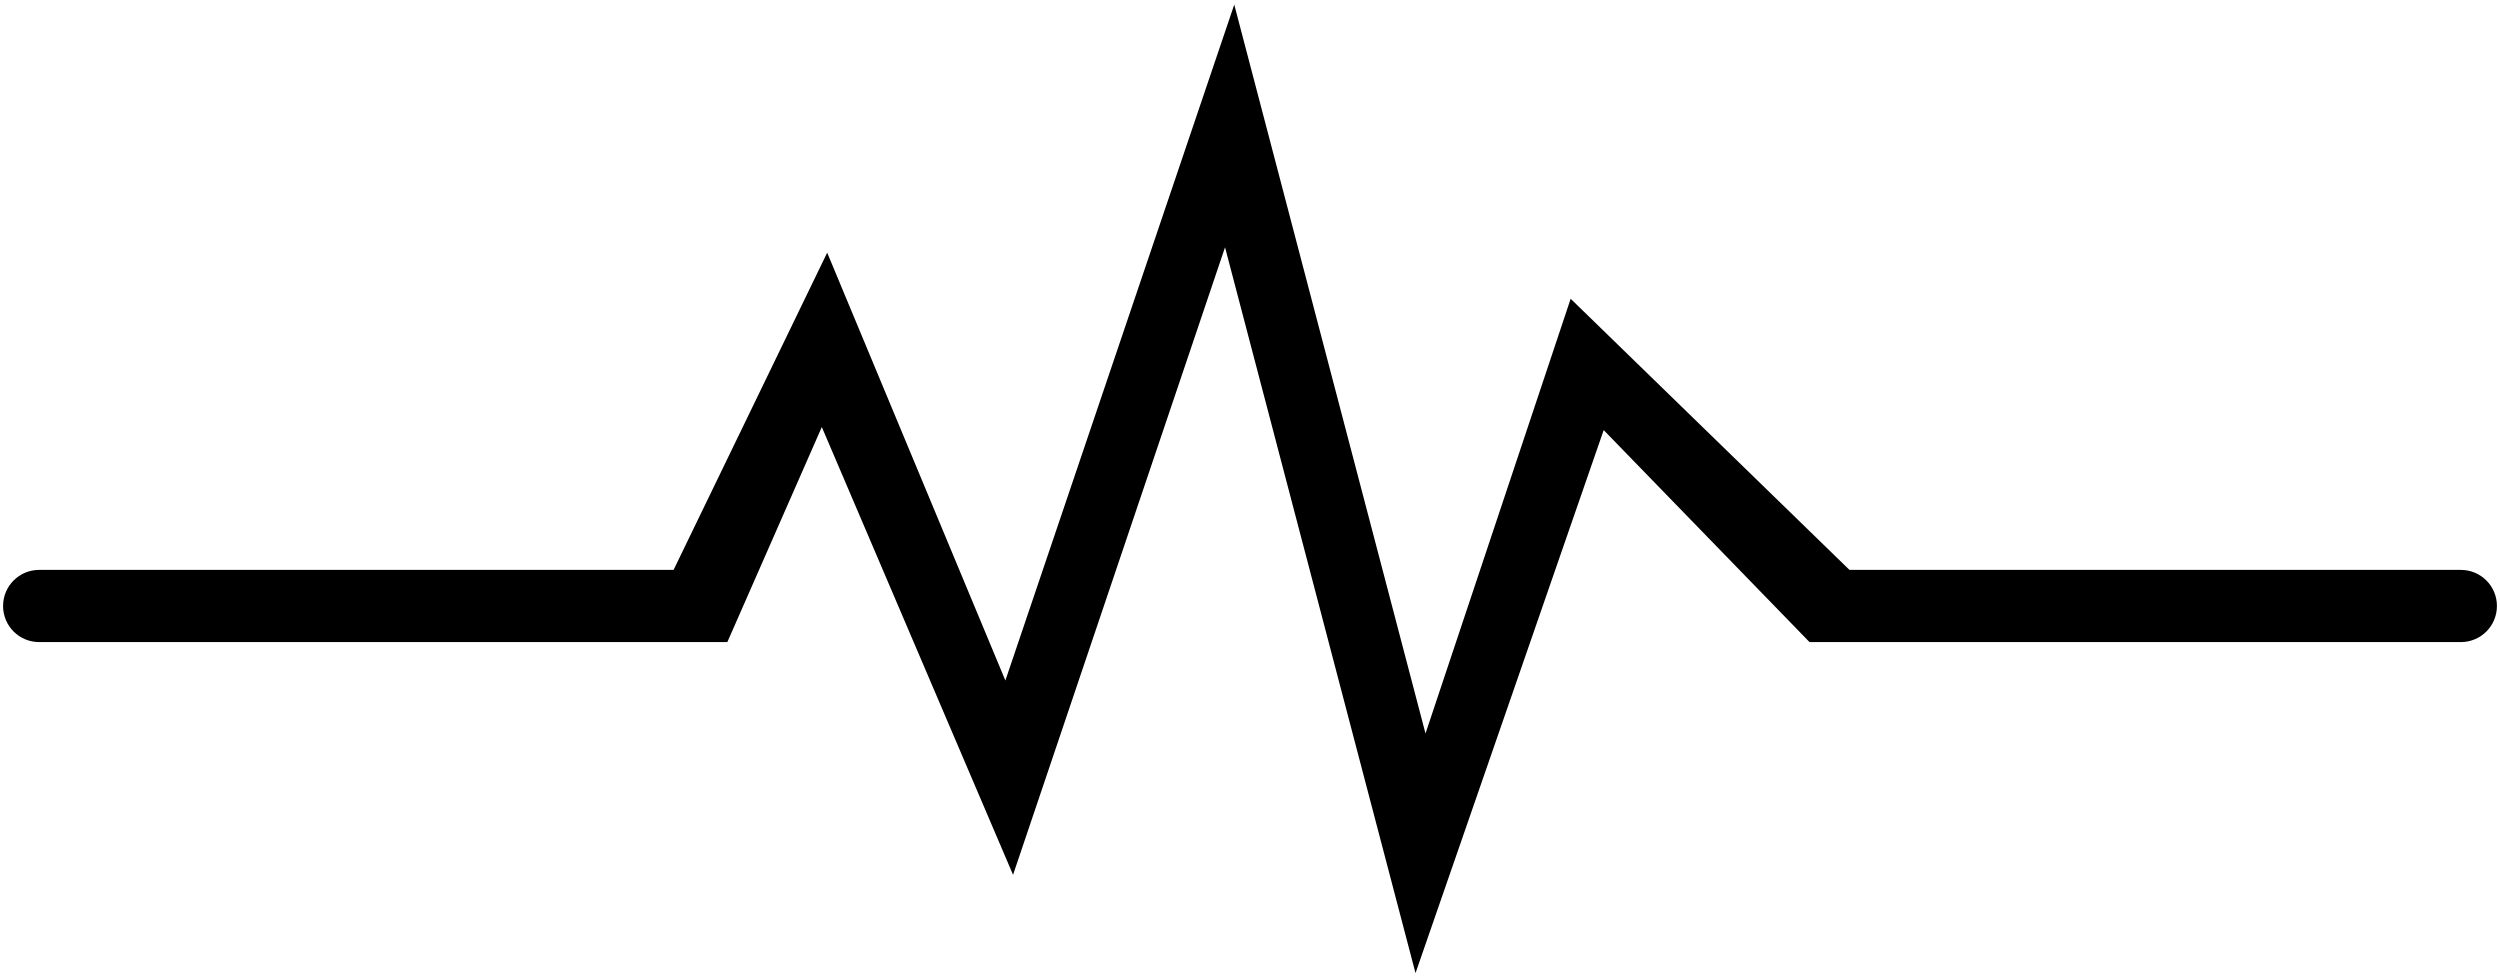 <svg xmlns="http://www.w3.org/2000/svg" viewBox="0 0 325.5 127.2"><defs/><path d="M.4 78.9c0 2.6 2.1 4.7 4.7 4.7h89.6l12.3-28 24.9 58.3 27.6-81.7 24.8 94.5L208.8 56l26.8 27.6h84.8c2.6 0 4.7-2.1 4.7-4.7s-2.1-4.7-4.7-4.7h-79.6l-36.3-35.3-18.9 56.6L160.7.6l-29.8 88-23.2-55.7-20 41.3H5.1c-2.6 0-4.7 2.1-4.7 4.7"/></svg>